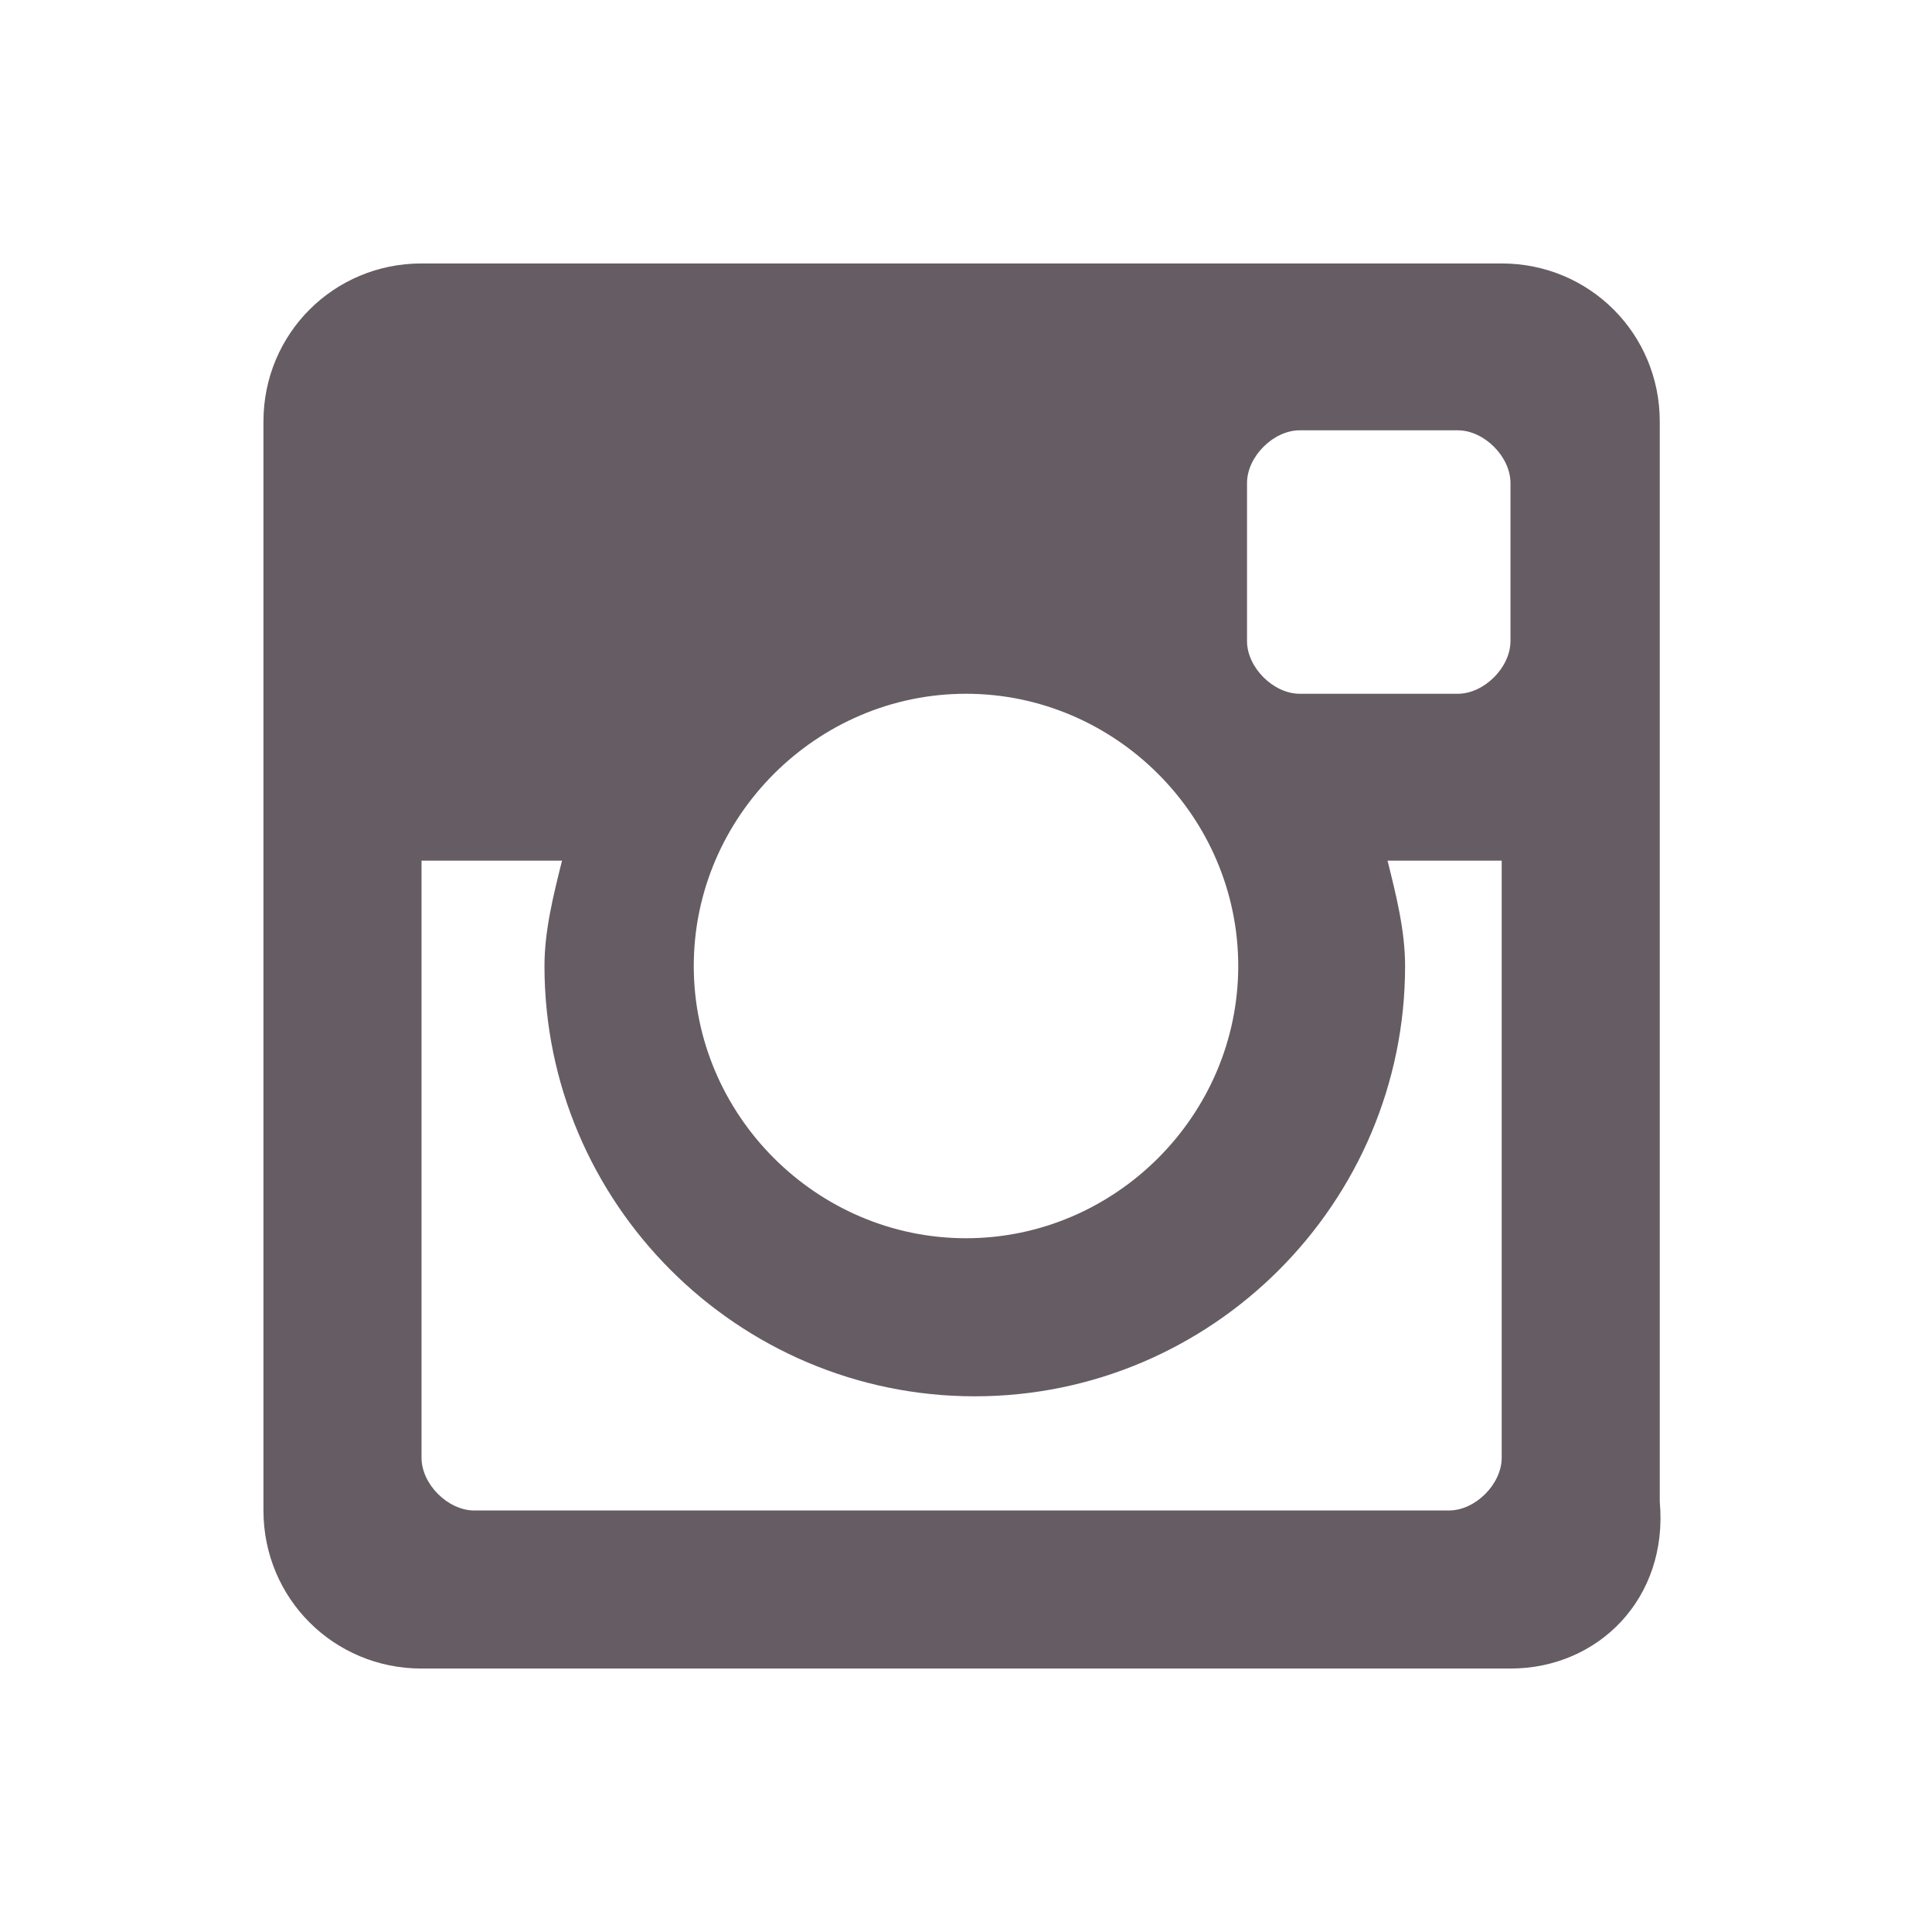 <?xml version="1.0" encoding="utf-8"?>
<!-- Generator: Adobe Illustrator 18.1.1, SVG Export Plug-In . SVG Version: 6.00 Build 0)  -->
<svg version="1.1" id="instagram" xmlns="http://www.w3.org/2000/svg" xmlns:xlink="http://www.w3.org/1999/xlink" x="0px" y="0px"
	 width="22px" height="22px" viewBox="0 0 22 22" enable-background="new 0 0 22 22" xml:space="preserve">
<path fill-rule="evenodd" clip-rule="evenodd" fill="#665C63" d="M17.2,9.8h-1.4c0.1,0.4,0.2,0.8,0.2,1.2c0,2.7-2.2,4.9-4.9,4.9
	c-2.7,0-4.9-2.2-4.9-4.9c0-0.4,0.1-0.8,0.2-1.2H4.8v6.8c0,0.3,0.3,0.6,0.6,0.6h11.1c0.3,0,0.6-0.3,0.6-0.6V9.8z M17.2,5.5
	c0-0.3-0.3-0.6-0.6-0.6h-1.8c-0.3,0-0.6,0.3-0.6,0.6v1.8c0,0.3,0.3,0.6,0.6,0.6h1.8c0.3,0,0.6-0.3,0.6-0.6V5.5z M11,7.9
	c-1.7,0-3.1,1.4-3.1,3.1s1.4,3.1,3.1,3.1c1.7,0,3.1-1.4,3.1-3.1S12.7,7.9,11,7.9 M17.2,19H4.8c-1,0-1.8-0.8-1.8-1.8V4.8
	C3,3.8,3.8,3,4.8,3h12.3c1,0,1.8,0.8,1.8,1.8v12.3C19,18.2,18.2,19,17.2,19"/>
</svg>
